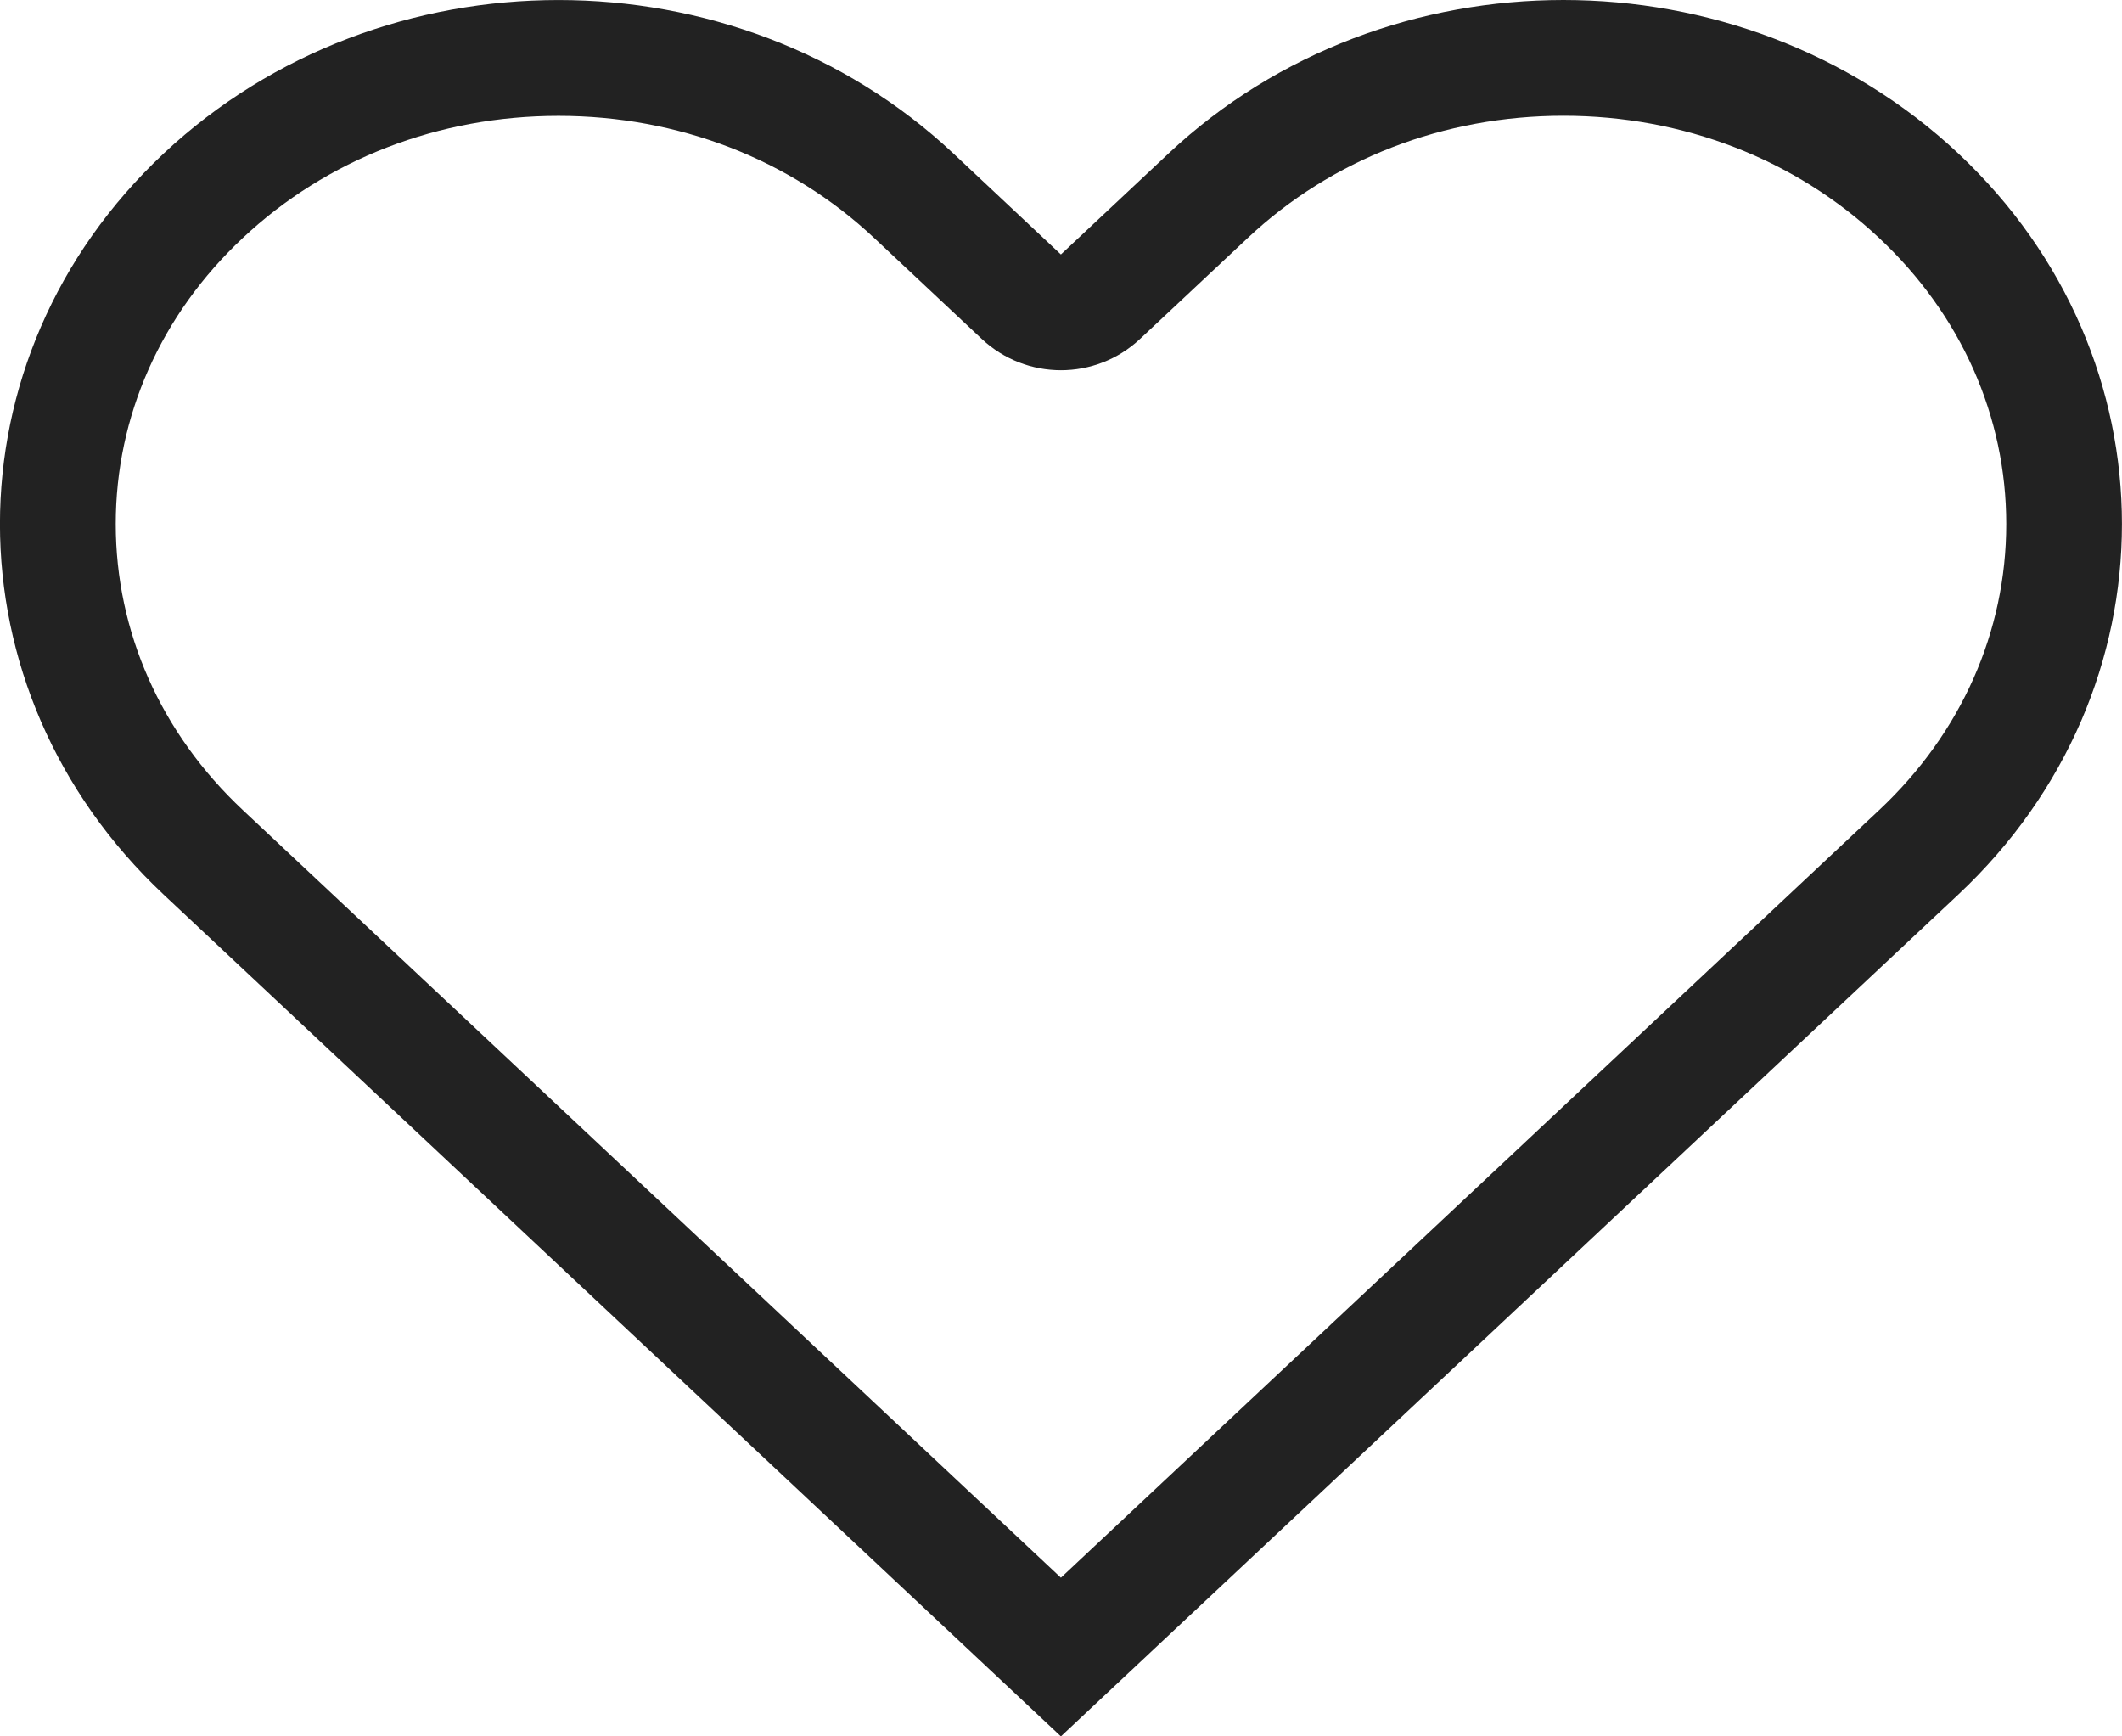 <svg xmlns="http://www.w3.org/2000/svg" width="22" height="18" viewBox="0 0 22 18">
  <g id="product-favourite" transform="translate(-1.549 -2.998)" fill="none" stroke-linecap="round" stroke-linejoin="round">
    <path d="M21.852,4.59a6.062,6.062,0,0,0-8.188,0L12.548,5.636,11.433,4.59a6.064,6.064,0,0,0-8.188,0,5.2,5.2,0,0,0,0,7.681L4.36,13.317,12.548,21l8.188-7.681,1.116-1.047a5.2,5.2,0,0,0,0-7.681Z" stroke="none"/>
    <path d="M 17.758 4.198 C 16.518 4.198 15.355 4.648 14.485 5.465 L 13.369 6.511 C 12.908 6.944 12.189 6.944 11.727 6.511 L 10.612 5.465 C 9.742 4.648 8.579 4.199 7.339 4.199 C 6.098 4.199 4.936 4.648 4.066 5.465 C 3.216 6.261 2.749 7.314 2.749 8.43 C 2.749 9.546 3.216 10.599 4.066 11.395 L 12.548 19.353 L 21.032 11.395 C 21.881 10.599 22.349 9.546 22.349 8.43 C 22.349 7.314 21.881 6.261 21.031 5.465 C 20.161 4.648 18.999 4.198 17.758 4.198 M 17.758 2.998 C 19.24 2.998 20.722 3.529 21.852 4.589 C 24.114 6.71 24.114 10.15 21.852 12.271 L 12.548 20.998 L 3.245 12.271 C 0.983 10.149 0.983 6.711 3.245 4.59 C 5.506 2.468 9.172 2.468 11.433 4.589 L 12.548 5.636 L 13.664 4.589 C 14.794 3.529 16.276 2.998 17.758 2.998 Z" stroke="none" fill="#222"/>
  </g>
</svg>
